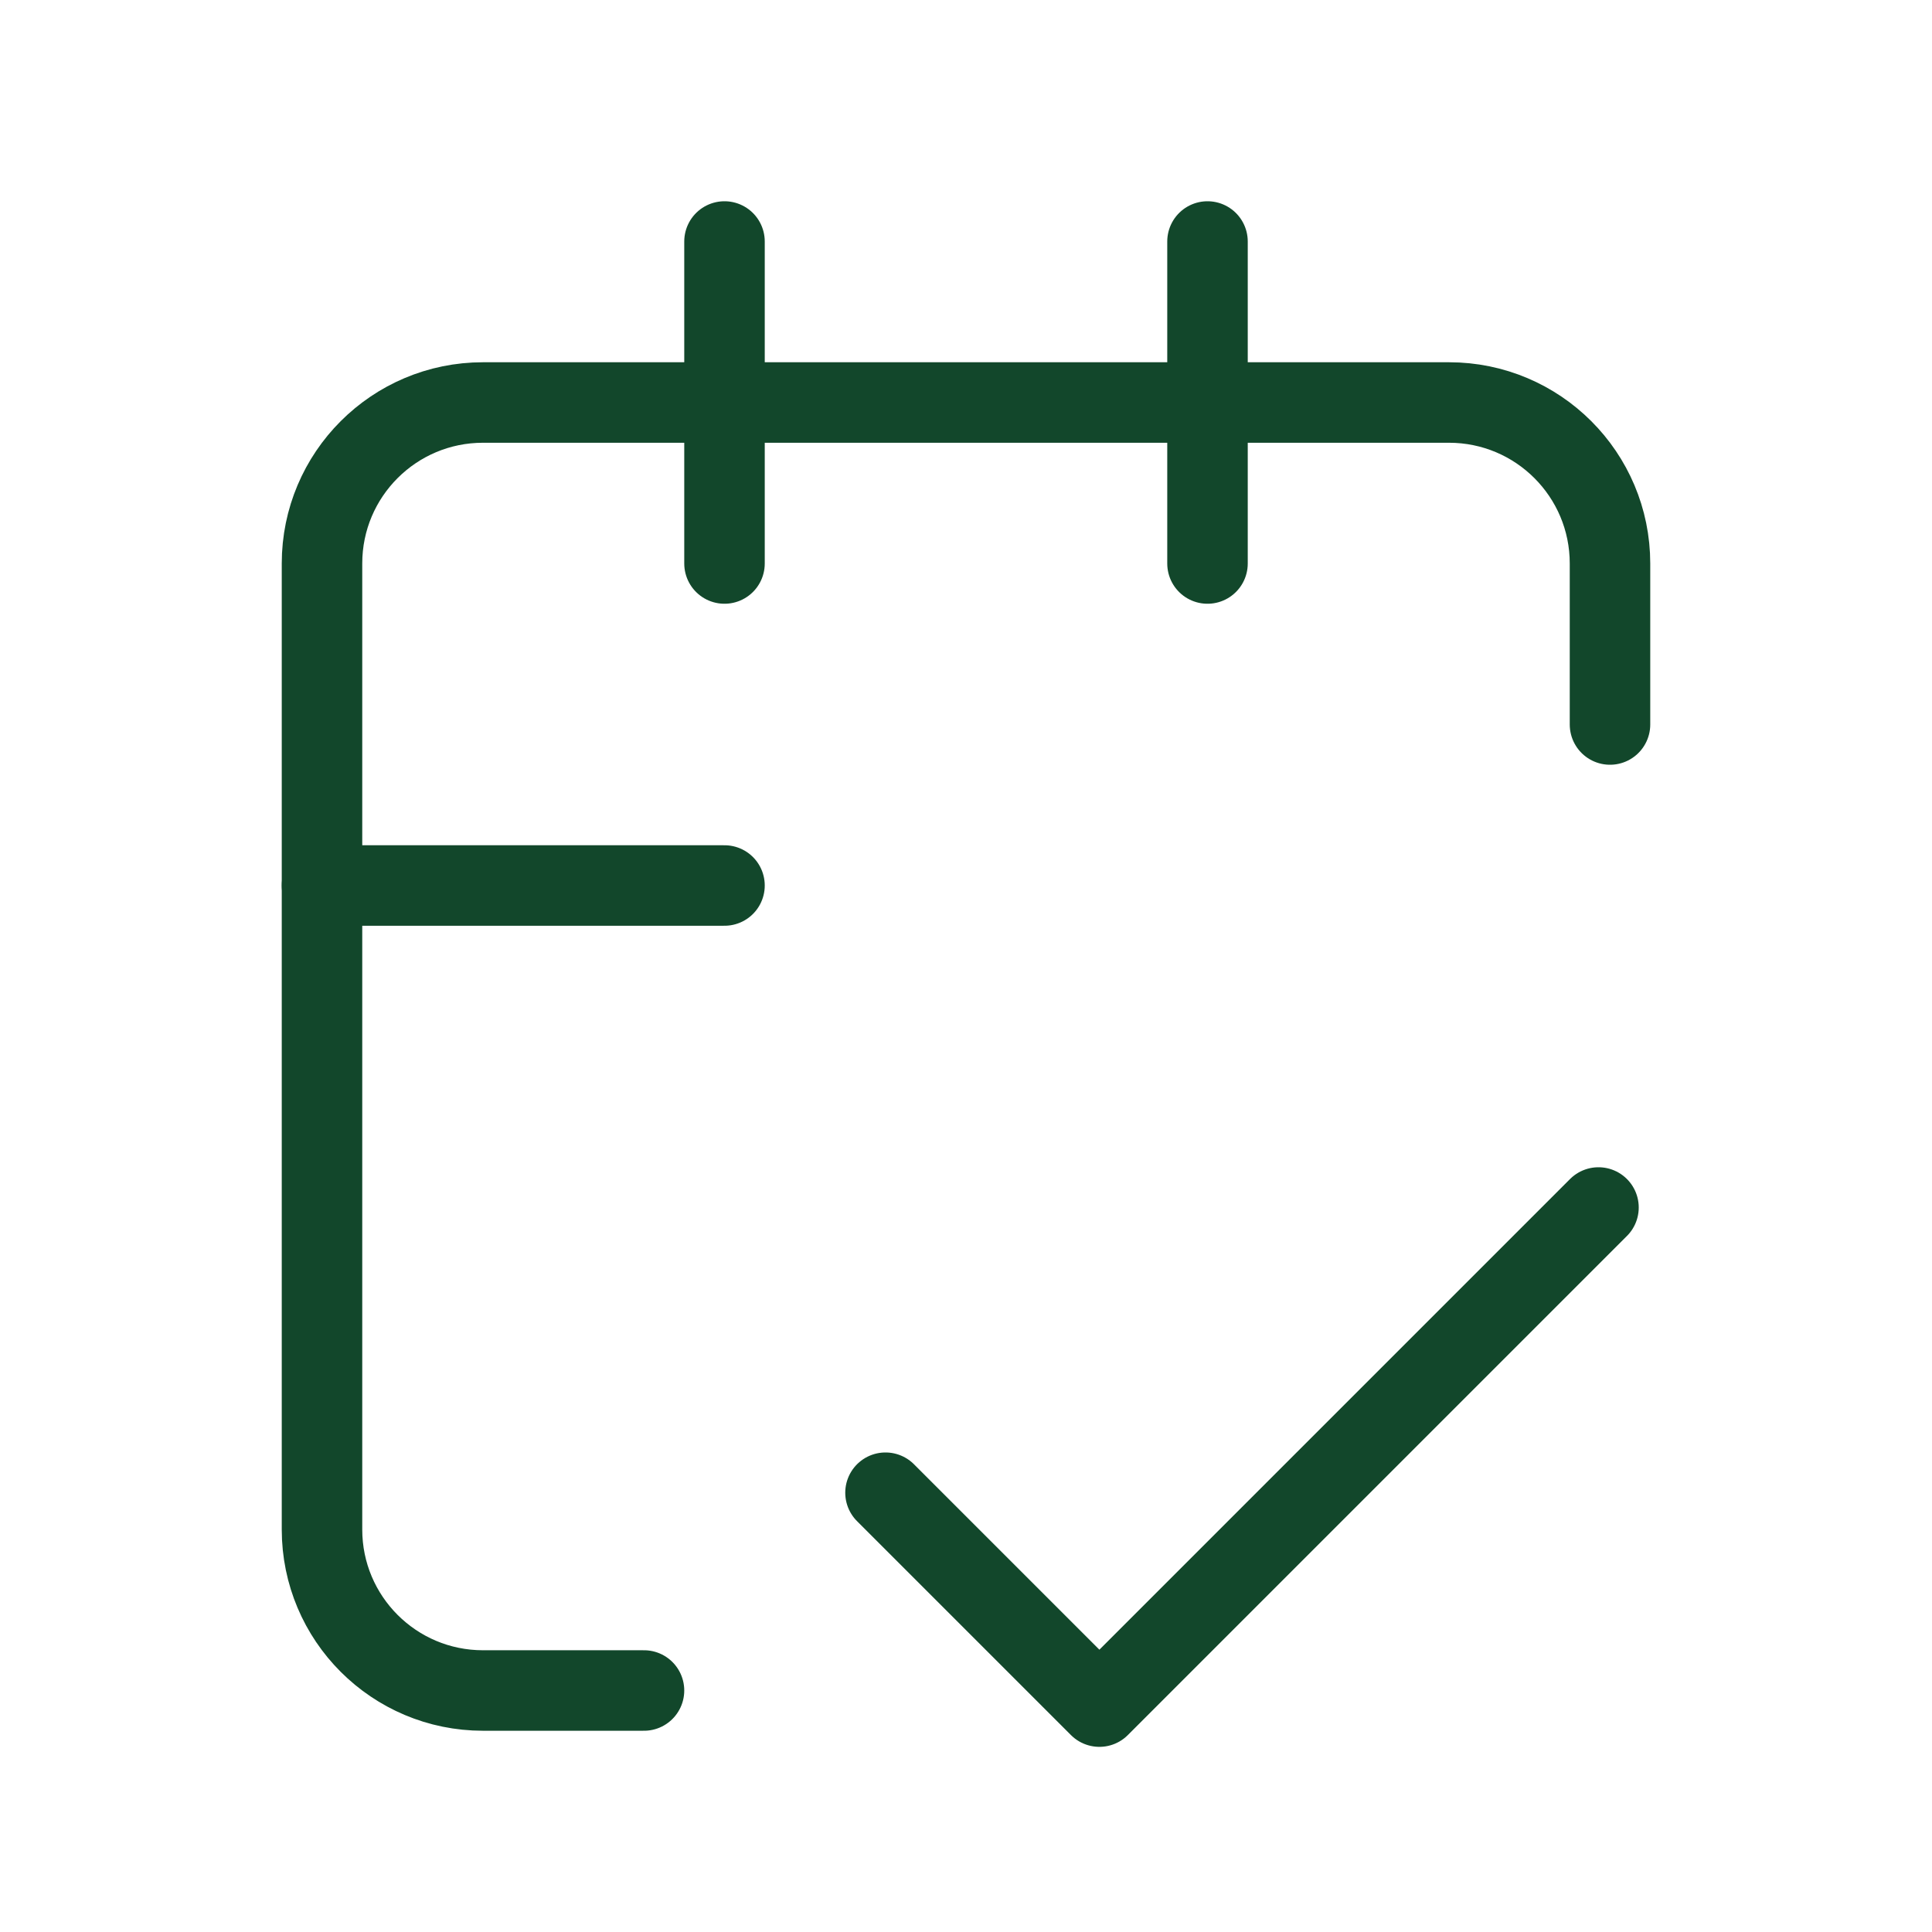 <svg fill="none" height="42" viewBox="0 0 24 24" width="42" xmlns="http://www.w3.org/2000/svg"><g stroke="#12472b" stroke-linecap="round" stroke-linejoin="round" stroke-width="1"><path d="m19.857 15-6.2 6.2-2.657-2.657"/><path d="m4 11h5"/><path d="m20 9v-2c0-1.105-.895-2-2-2h-12c-1.105 0-2 .895-2 2v12c0 1.105.895 2 2 2h2"/><path d="m15 3v4"/><path d="m9 3v4"/></g></svg>